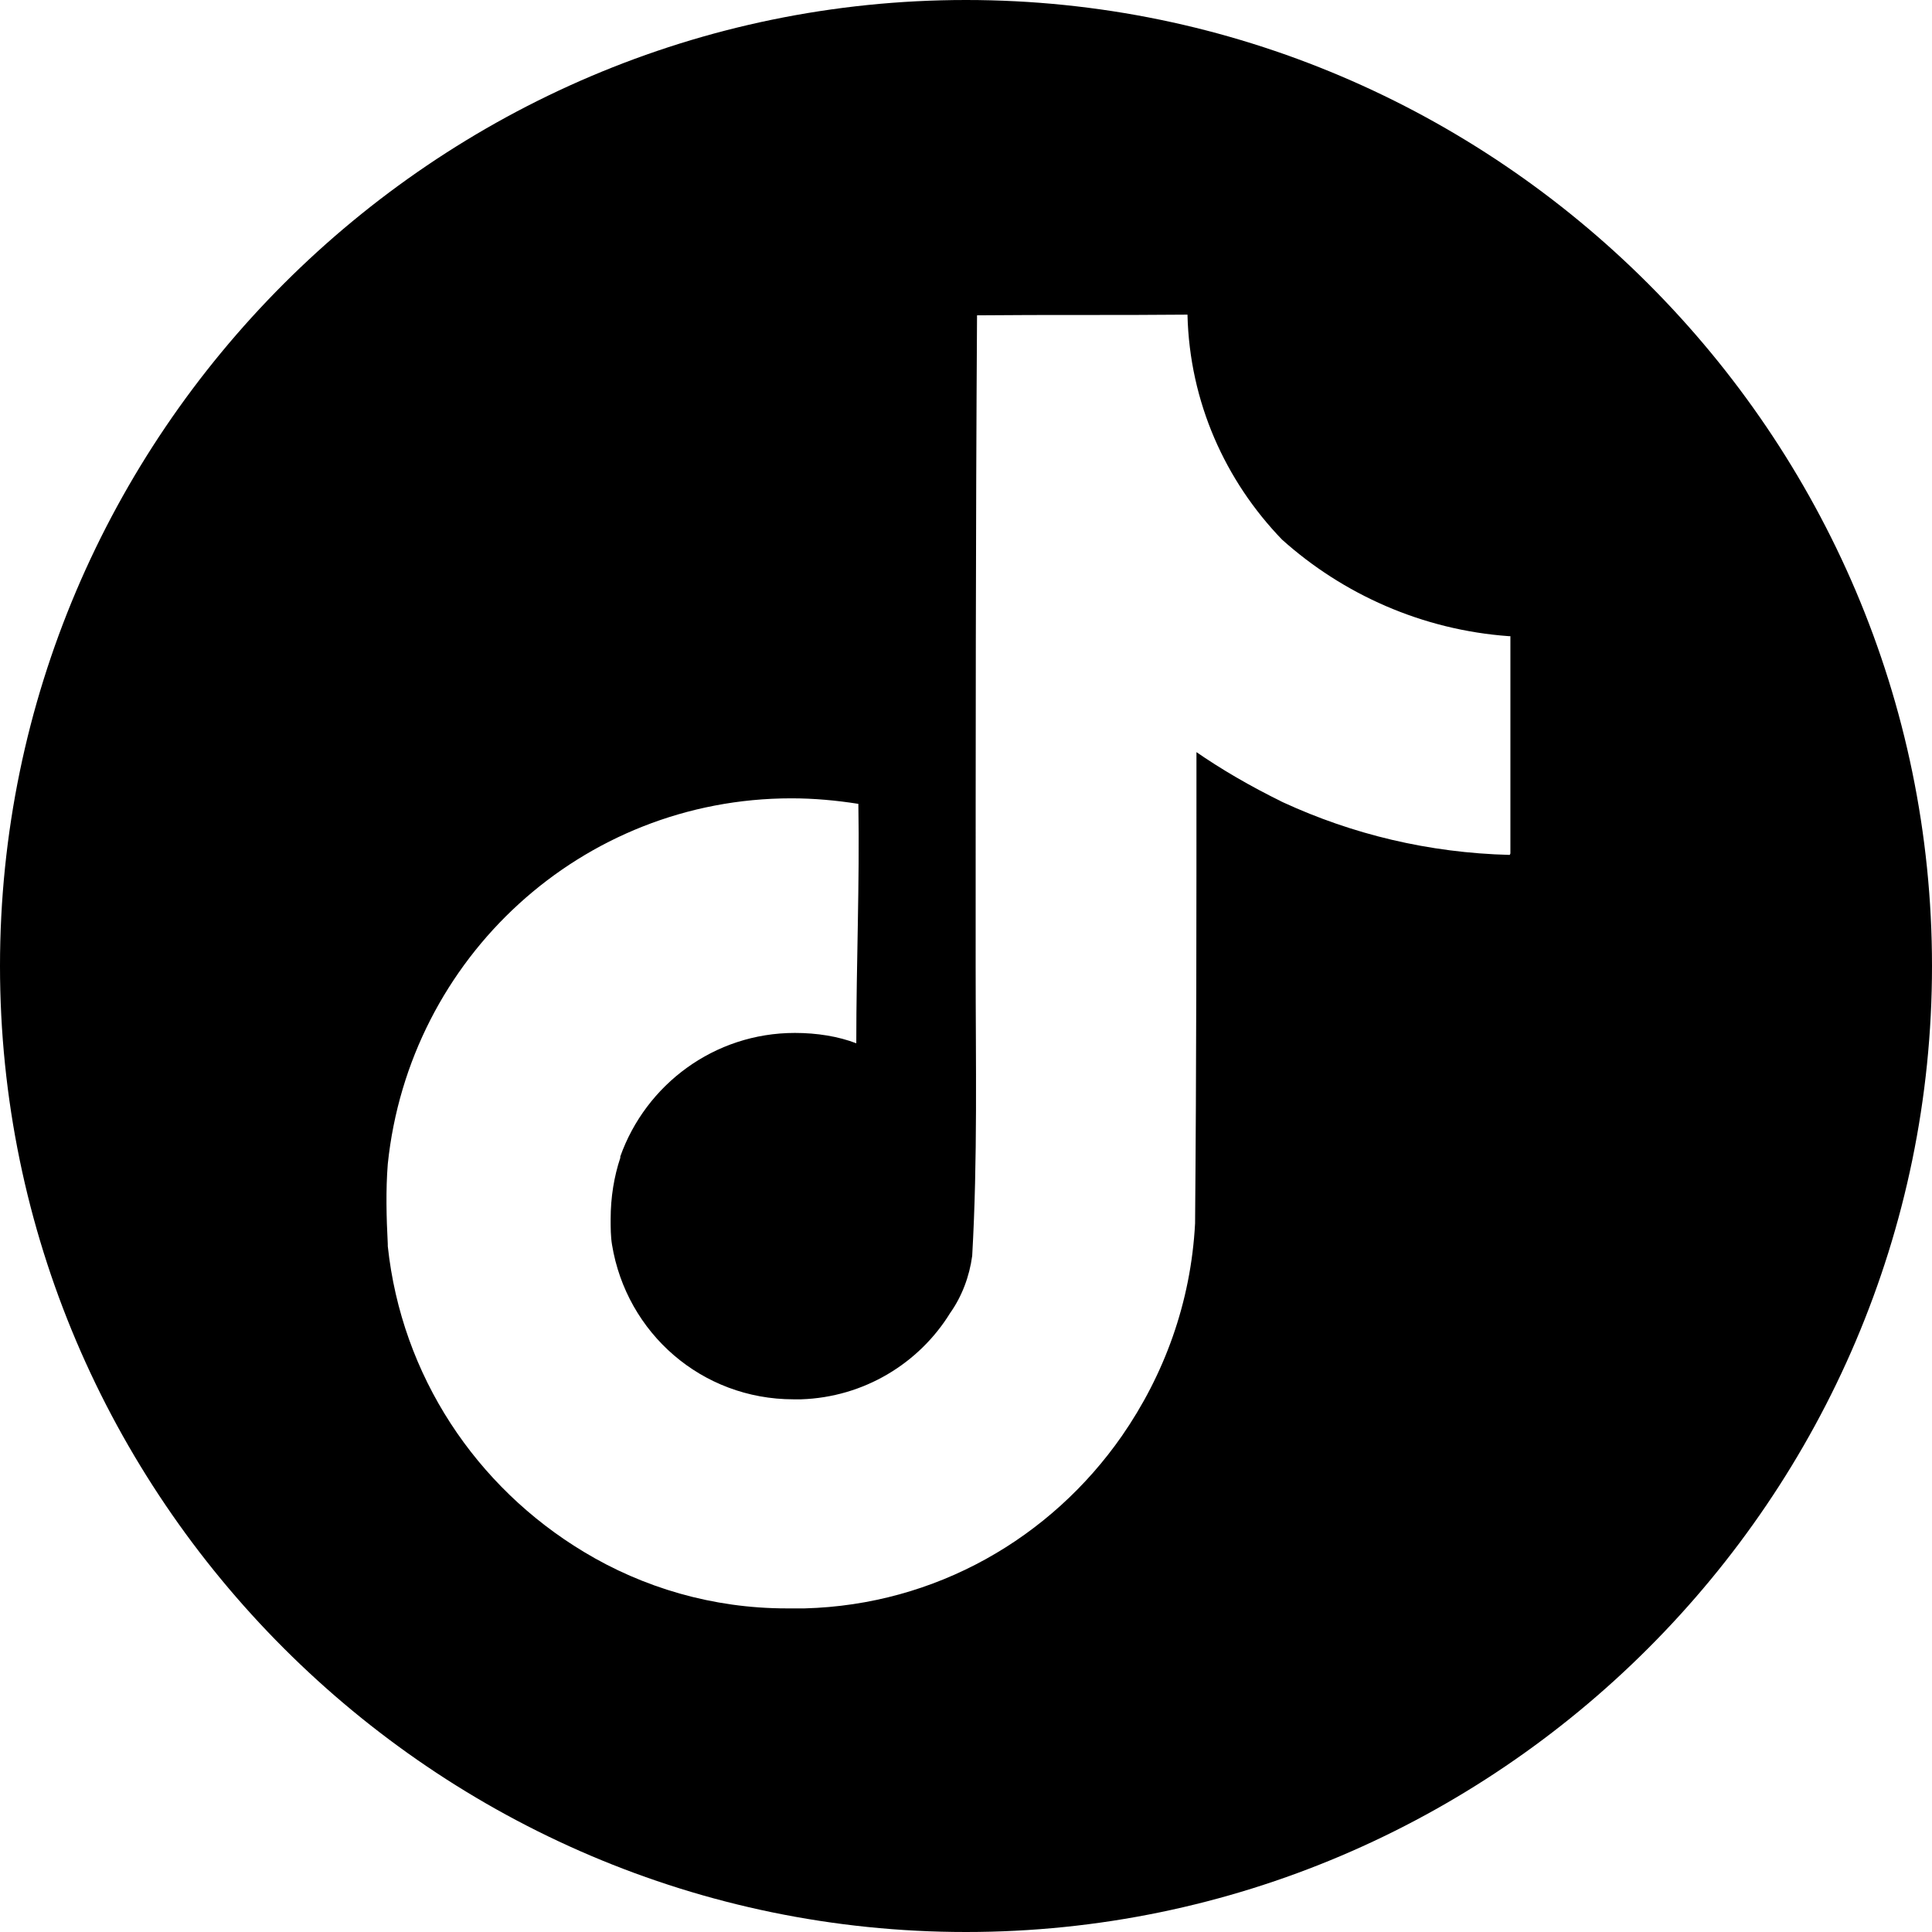 <?xml version="1.0" encoding="UTF-8"?>
<svg id="a" xmlns="http://www.w3.org/2000/svg" version="1.1" viewBox="0 0 28 28">
  <!-- Generator: Adobe Illustrator 29.6.1, SVG Export Plug-In . SVG Version: 2.1.1 Build 9)  -->
  <path d="M14,0C6.3,0,0,6.3,0,14s6.3,14,14,14,14-6.3,14-14S21.7,0,14,0ZM21.88,12.39c-1.18-.03-2.28-.3-3.28-.76,0,0,0,0,0,0l-.05-.02s.03.01.05.02c-.49-.24-.9-.48-1.29-.75l.03.02c0,2.28,0,4.56-.02,6.83-.06,1.15-.45,2.2-1.06,3.08,0,0,0,0,0,0v.02s0-.01,0-.02c-1.03,1.48-2.7,2.45-4.6,2.5h0c-.08,0-.17,0-.26,0-1.07,0-2.08-.3-2.94-.82,0,0,0,0,0,0h-.02s.01,0,.02,0c-1.56-.94-2.64-2.55-2.84-4.43v-.03c-.02-.39-.03-.78,0-1.16.31-2.99,2.81-5.3,5.85-5.3.33,0,.65.03.97.08h0s.03,0,.03,0c-.01,0-.02,0-.03,0,.02,1.15-.03,2.31-.03,3.47-.26-.1-.57-.15-.89-.15-1.17,0-2.16.75-2.53,1.79v.02c-.09.27-.14.57-.14.89,0,.12,0,.25.02.37.21,1.28,1.3,2.24,2.63,2.24.04,0,.08,0,.11,0h0c.91-.03,1.71-.52,2.16-1.25h0c.17-.24.28-.53.32-.83h0c.08-1.41.05-2.8.05-4.2,0-3.15,0-6.29.02-9.43h0c1.02-.01,2.04,0,3.05-.01.03,1.27.55,2.41,1.37,3.26.88.79,2.03,1.31,3.29,1.4h.02v3.15Z"/>
</svg>